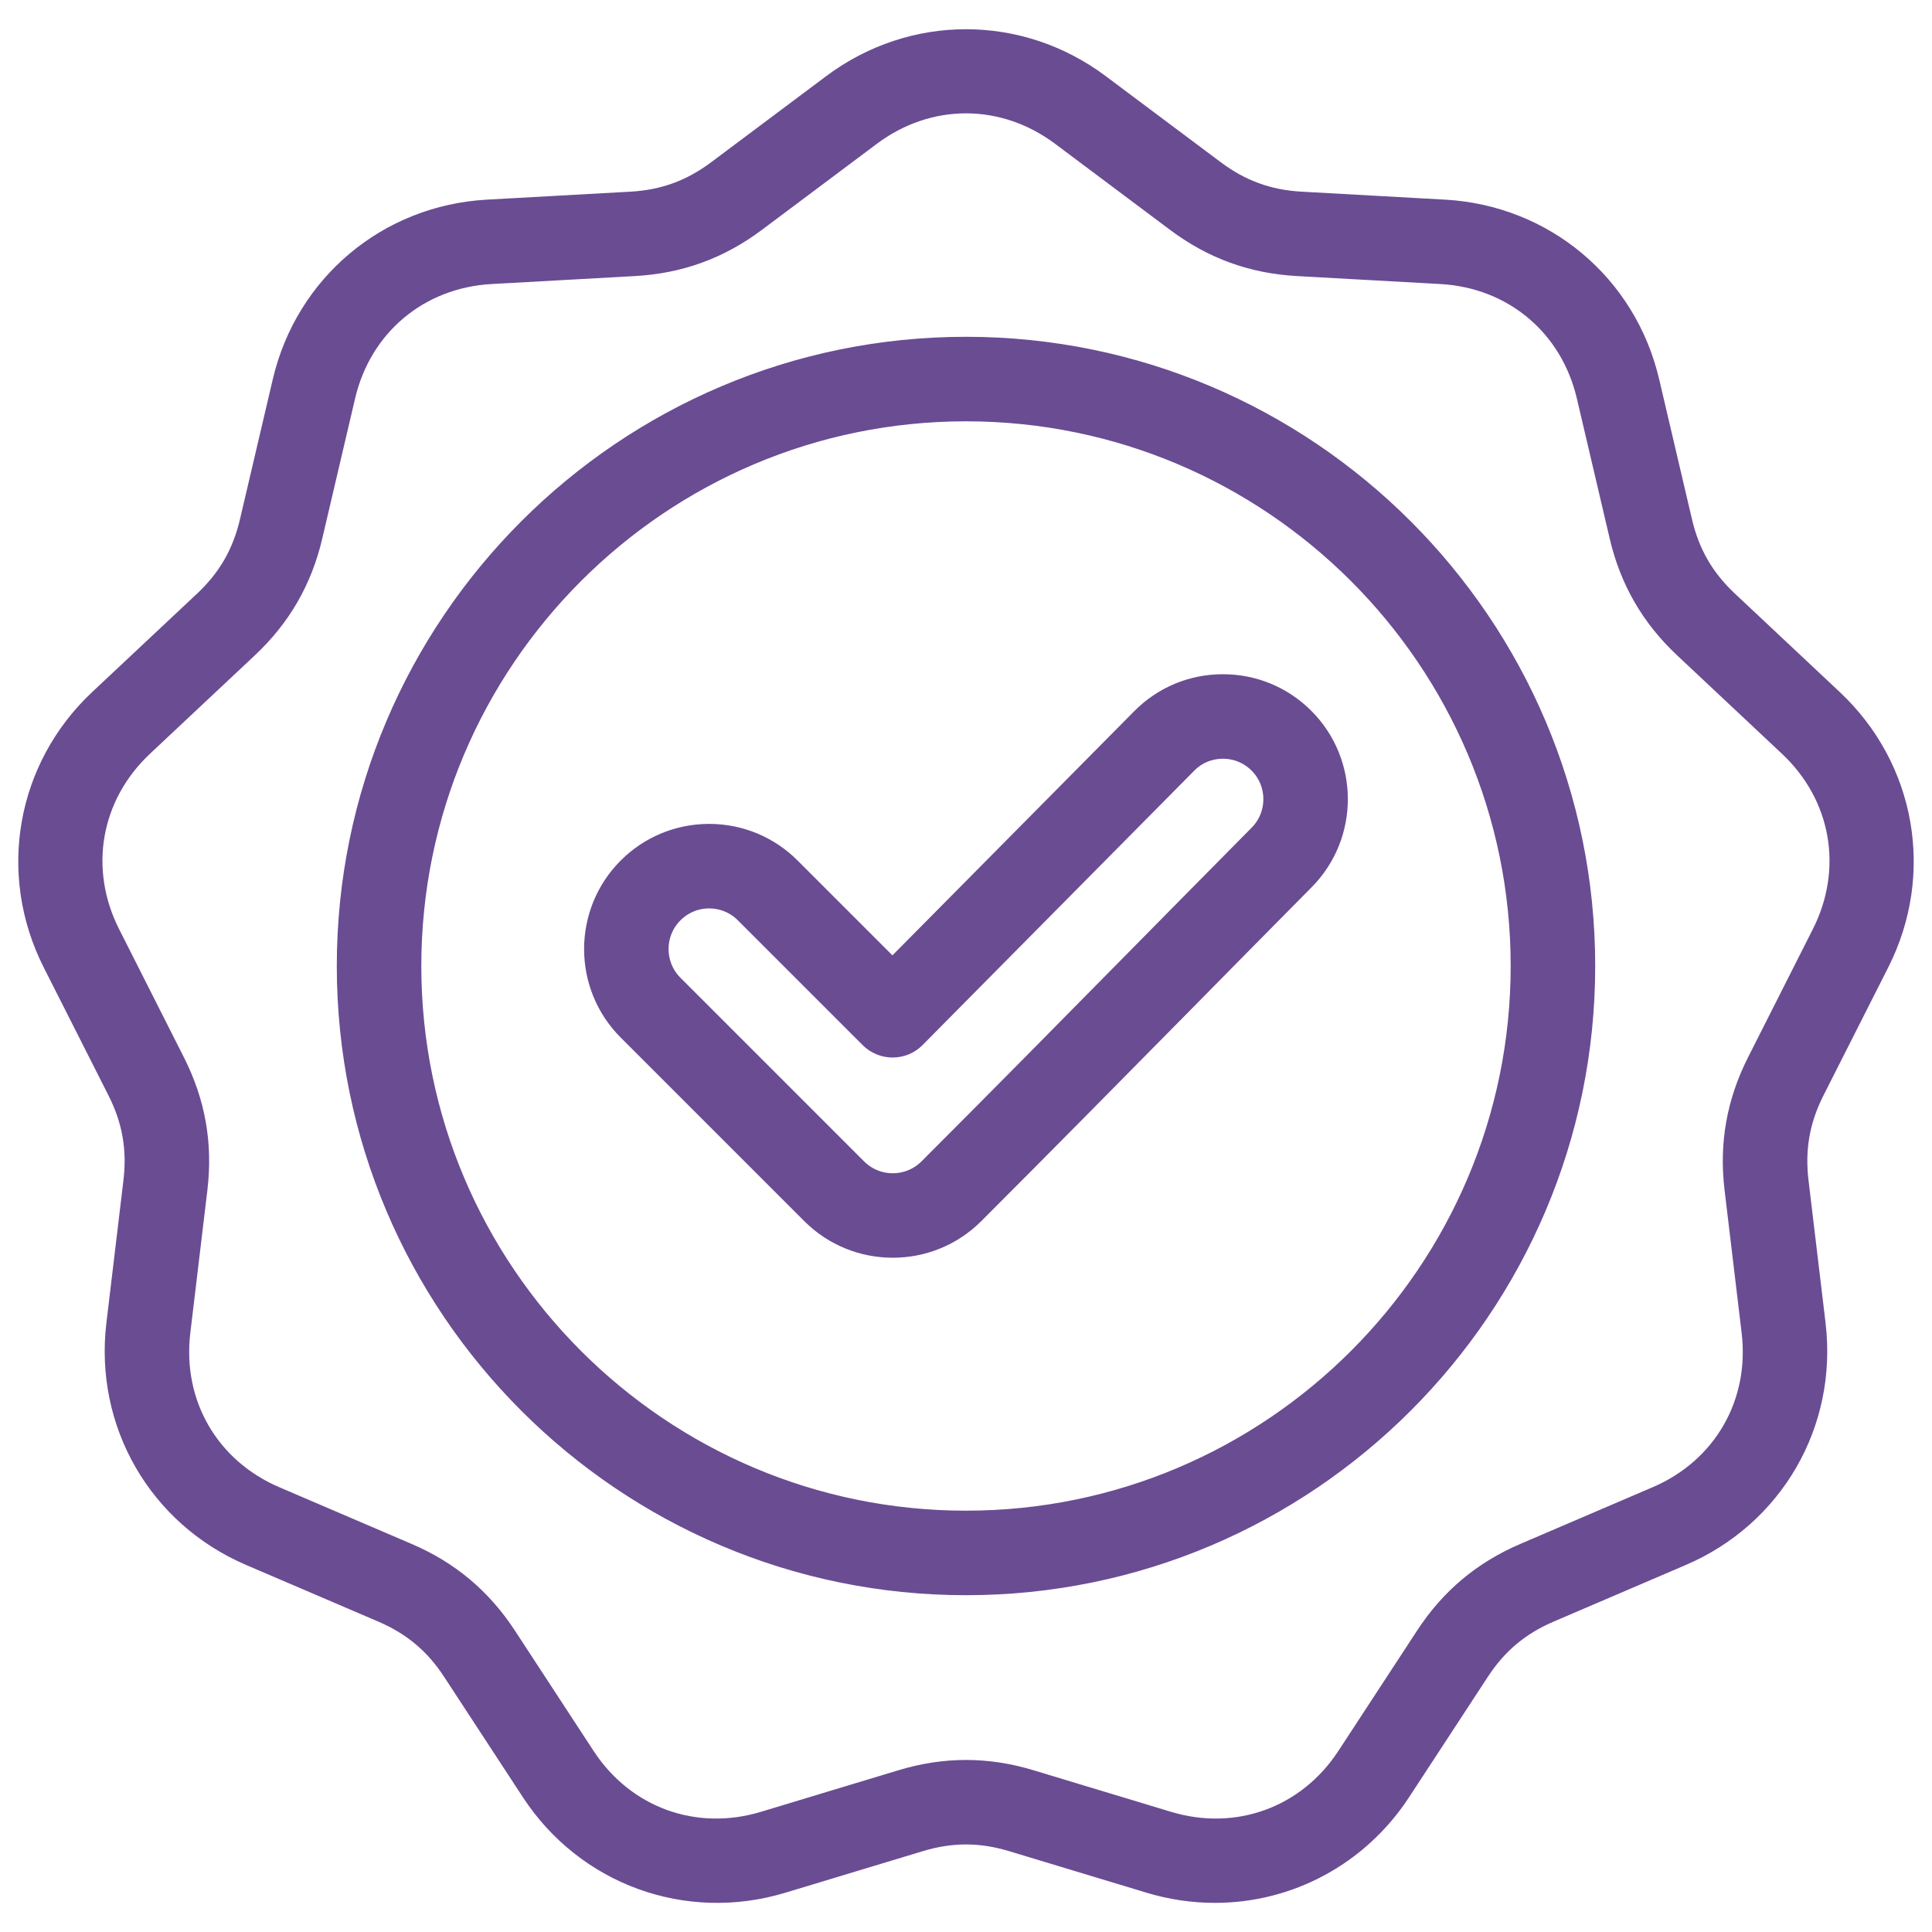 <svg width="40" height="40" viewBox="0 0 40 40" fill="none" xmlns="http://www.w3.org/2000/svg">
<g clip-path="url(#clip0_152_3180)">
<path d="M38.872 19.914C39.797 18.084 39.414 15.913 37.919 14.51L35.75 12.474C35.249 12.005 34.943 11.475 34.787 10.806L34.108 7.91C33.641 5.914 31.951 4.497 29.905 4.383L26.934 4.218C26.249 4.179 25.674 3.97 25.125 3.559L22.743 1.776C21.102 0.548 18.897 0.548 17.256 1.776L14.874 3.559C14.325 3.97 13.75 4.179 13.065 4.218L10.094 4.383C8.048 4.497 6.358 5.914 5.891 7.91L5.212 10.806C5.056 11.475 4.75 12.005 4.25 12.474L2.08 14.51C0.586 15.913 0.203 18.084 1.127 19.914L2.47 22.569C2.779 23.181 2.885 23.784 2.804 24.465L2.451 27.419C2.208 29.455 3.31 31.364 5.194 32.171L7.929 33.343C8.56 33.613 9.029 34.006 9.404 34.58L11.033 37.07C12.155 38.786 14.227 39.54 16.189 38.947L19.037 38.086C19.694 37.888 20.305 37.888 20.962 38.086L23.81 38.947C24.257 39.082 24.709 39.147 25.154 39.147C26.666 39.147 28.1 38.395 28.966 37.07L30.595 34.58C30.97 34.006 31.439 33.613 32.07 33.343L34.805 32.171C36.689 31.364 37.791 29.455 37.548 27.419L37.195 24.465C37.114 23.784 37.22 23.181 37.529 22.569L38.872 19.914ZM36.414 22.005C35.994 22.836 35.843 23.689 35.954 24.614L36.307 27.568C36.487 29.071 35.704 30.427 34.313 31.022L31.578 32.194C30.722 32.56 30.058 33.117 29.549 33.896L27.92 36.386C27.092 37.653 25.62 38.188 24.172 37.751L21.324 36.89C20.878 36.755 20.439 36.688 20 36.688C19.56 36.688 19.121 36.755 18.675 36.89L15.827 37.751C14.379 38.188 12.907 37.653 12.079 36.386L10.451 33.896C9.941 33.117 9.277 32.56 8.421 32.194L5.686 31.022C4.295 30.427 3.512 29.071 3.692 27.568L4.045 24.614C4.156 23.689 4.005 22.836 3.585 22.005L2.243 19.35C1.56 17.999 1.832 16.457 2.936 15.422L5.105 13.386C5.784 12.748 6.217 11.998 6.429 11.092L7.108 8.195C7.453 6.721 8.653 5.715 10.164 5.631L13.134 5.466C14.064 5.414 14.878 5.118 15.623 4.56L18.005 2.777C19.217 1.87 20.782 1.87 21.994 2.777L24.376 4.56C25.121 5.118 25.935 5.414 26.865 5.466L29.835 5.631C31.346 5.715 32.546 6.721 32.891 8.195L33.57 11.092C33.782 11.998 34.215 12.749 34.894 13.386L37.063 15.422C38.167 16.457 38.439 17.999 37.756 19.35L36.414 22.005ZM20 7.223C12.954 7.223 7.223 12.955 7.223 20C7.223 27.045 12.954 32.777 20 32.777C27.045 32.777 32.777 27.045 32.777 20C32.777 12.955 27.045 7.223 20 7.223ZM20 31.527C13.644 31.527 8.473 26.356 8.473 20C8.473 13.644 13.644 8.473 20 8.473C26.356 8.473 31.527 13.644 31.527 20C31.527 26.356 26.356 31.527 20 31.527ZM25.319 14.209C25.316 14.209 25.313 14.209 25.31 14.209C24.686 14.211 24.1 14.457 23.661 14.9L18.478 20.134L16.338 17.994C15.896 17.552 15.308 17.308 14.682 17.308C14.057 17.308 13.469 17.552 13.027 17.994C12.115 18.907 12.115 20.392 13.027 21.304L16.829 25.106C17.285 25.562 17.885 25.79 18.484 25.79C19.084 25.79 19.683 25.562 20.139 25.106C21.581 23.664 23.035 22.189 24.442 20.763C25.287 19.905 26.132 19.048 26.979 18.193C27.885 17.278 27.881 15.796 26.968 14.889C26.527 14.45 25.942 14.209 25.319 14.209ZM26.091 17.313C25.243 18.169 24.397 19.027 23.551 19.885C22.146 21.31 20.694 22.784 19.255 24.222C18.83 24.647 18.138 24.647 17.713 24.222L13.911 20.42C13.486 19.995 13.486 19.303 13.911 18.878C14.117 18.672 14.391 18.558 14.682 18.558C14.974 18.558 15.248 18.672 15.454 18.878L18.038 21.462C18.156 21.579 18.315 21.645 18.48 21.645H18.482C18.648 21.645 18.808 21.578 18.924 21.46L24.549 15.779C24.753 15.573 25.025 15.46 25.315 15.459H25.319C25.609 15.459 25.881 15.571 26.087 15.775C26.511 16.197 26.513 16.887 26.091 17.313Z" fill="#6A4C93" stroke="#6A4C93" stroke-width="0.5"/>
</g>
<defs>
<clipPath id="clip0_152_3180">
<rect width="40" height="40" fill="white"/>
</clipPath>
</defs>
</svg>
